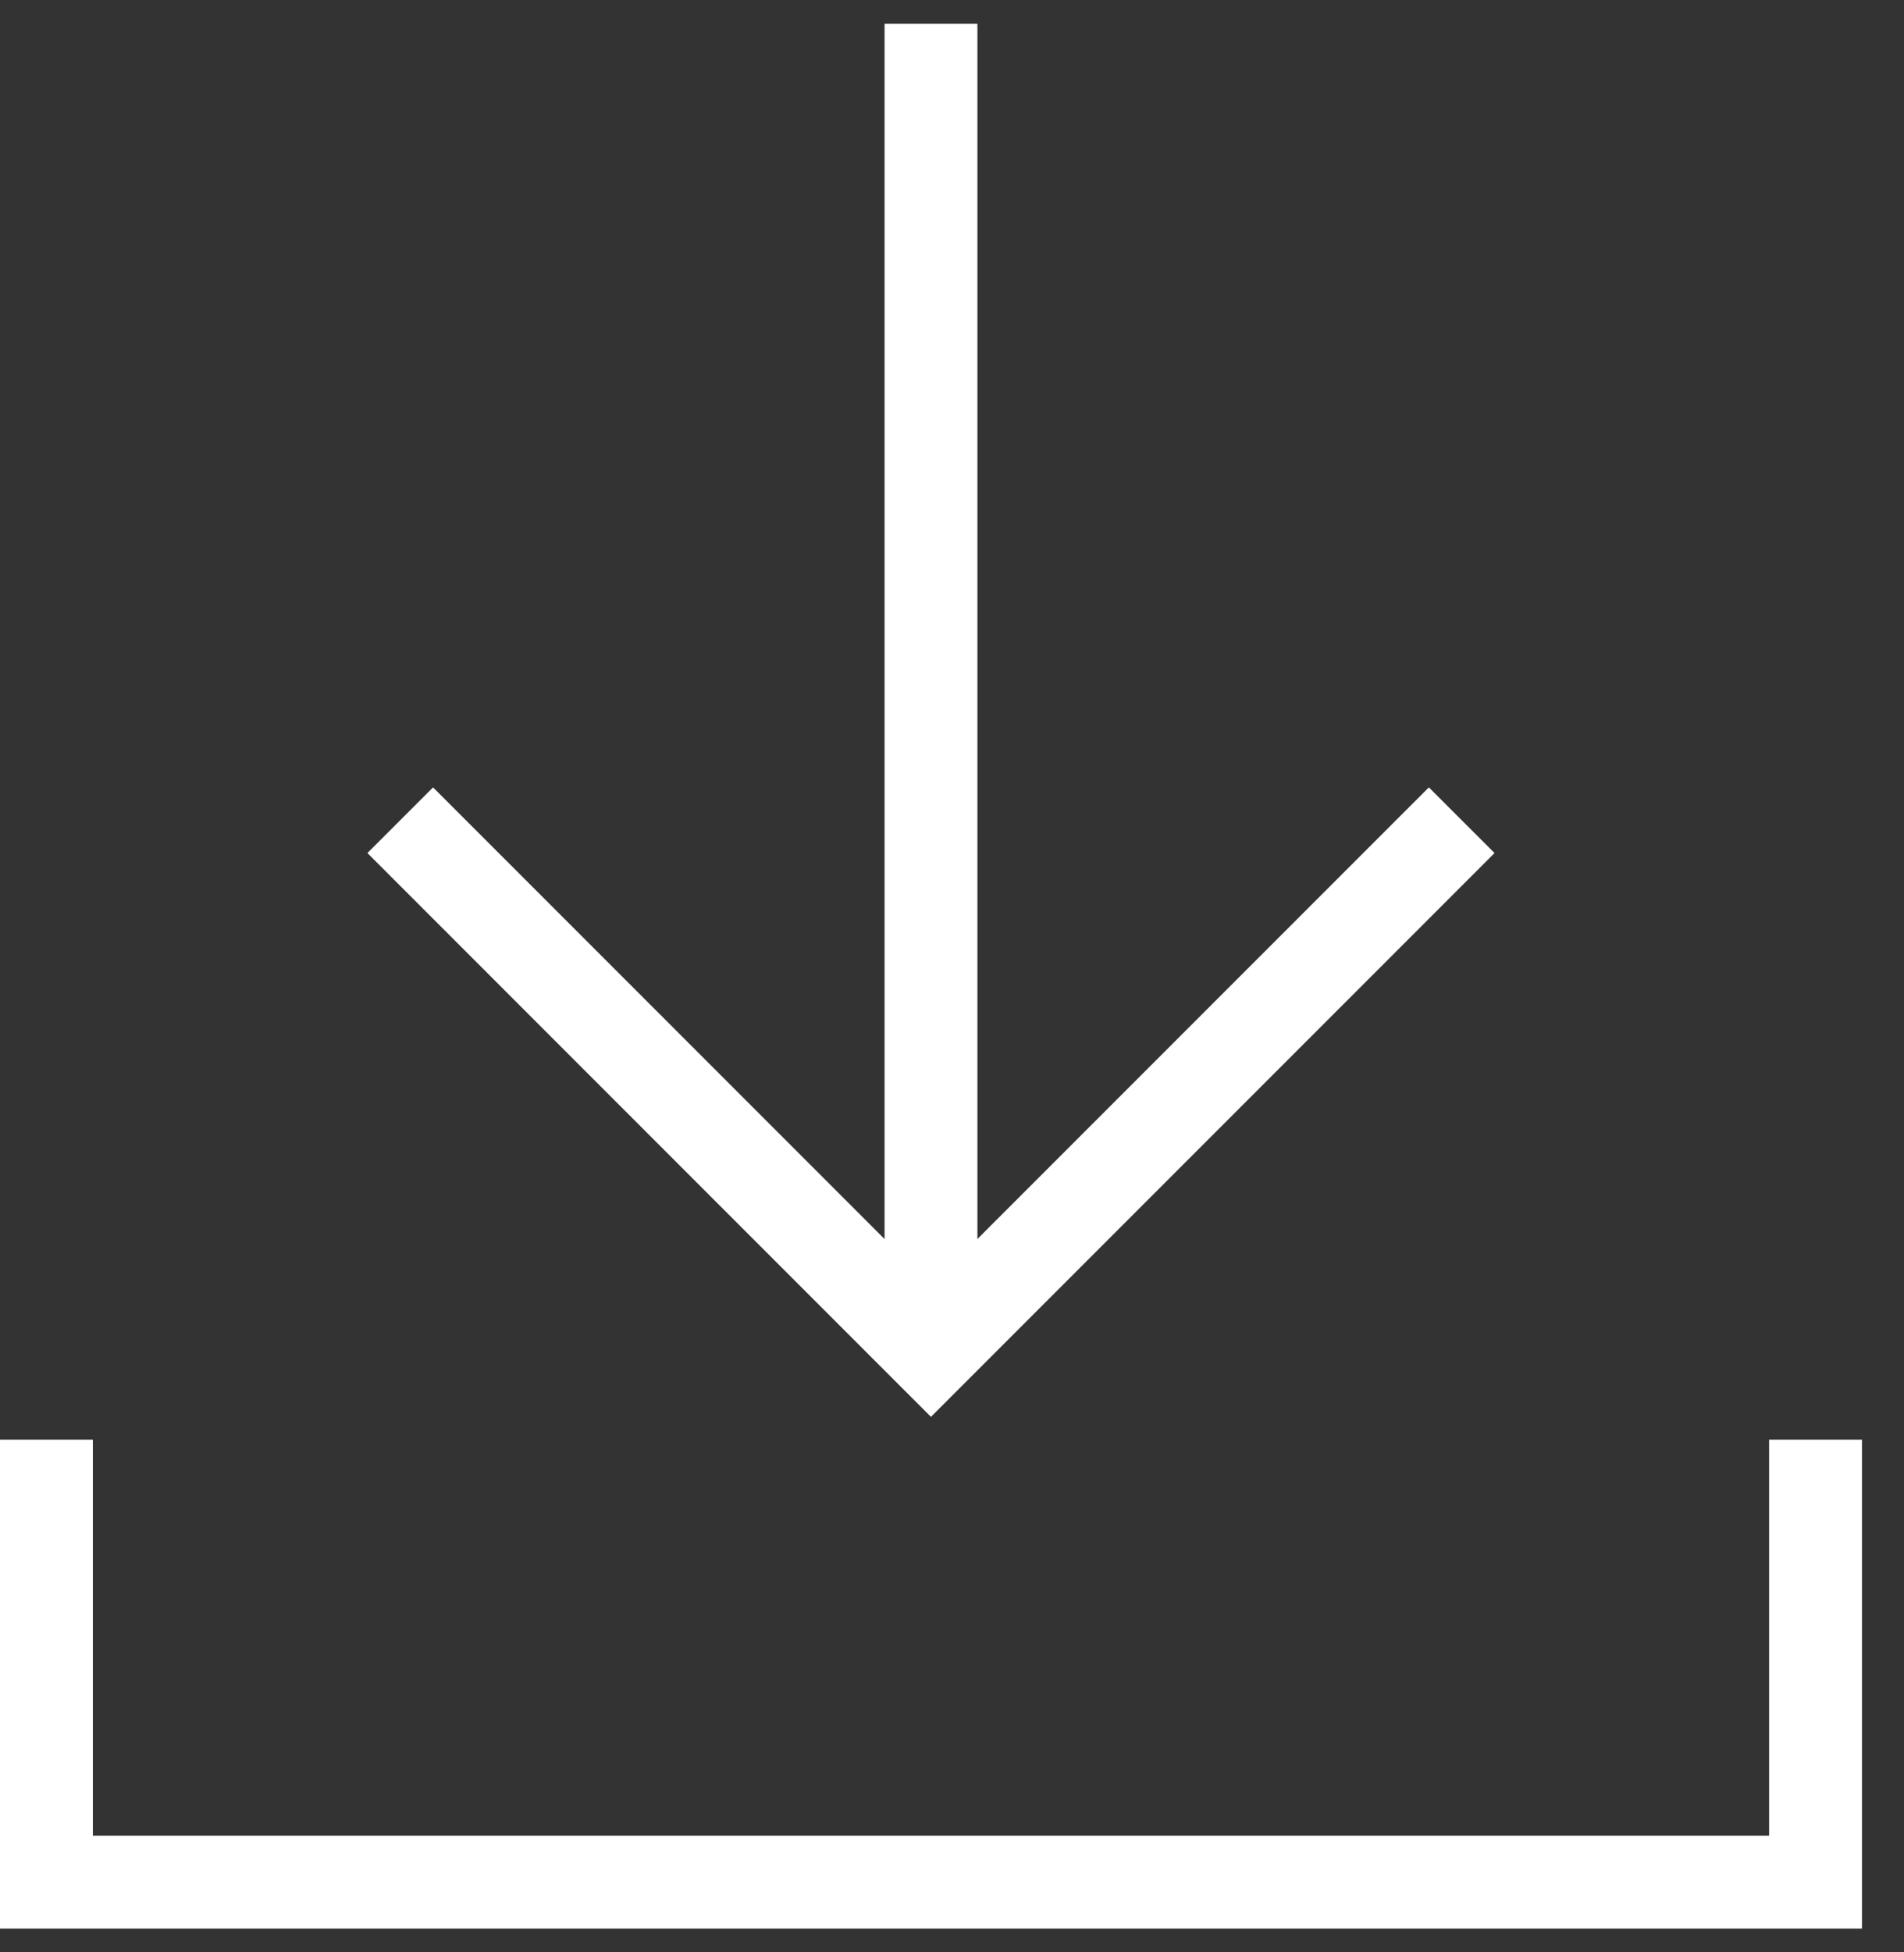<svg width="40" height="41" viewBox="0 0 40 41" fill="none" xmlns="http://www.w3.org/2000/svg">
<rect x="0" y="0" width="40" height="41" fill="#333333" stroke="none"/>
<path fill-rule="evenodd" clip-rule="evenodd" d="M0 30.233H1.951V38.549H37.166V30.233H39.117V40.5H0V30.233Z" fill="white"/>
<path fill-rule="evenodd" clip-rule="evenodd" d="M7.719 17.914L9.098 16.535L19.558 26.995L30.018 16.535L31.398 17.914L19.558 29.754L7.719 17.914Z" fill="white"/>
<path fill-rule="evenodd" clip-rule="evenodd" d="M20.534 0.5V28.375H18.583V0.5H20.534Z" fill="white"/>
</svg>
